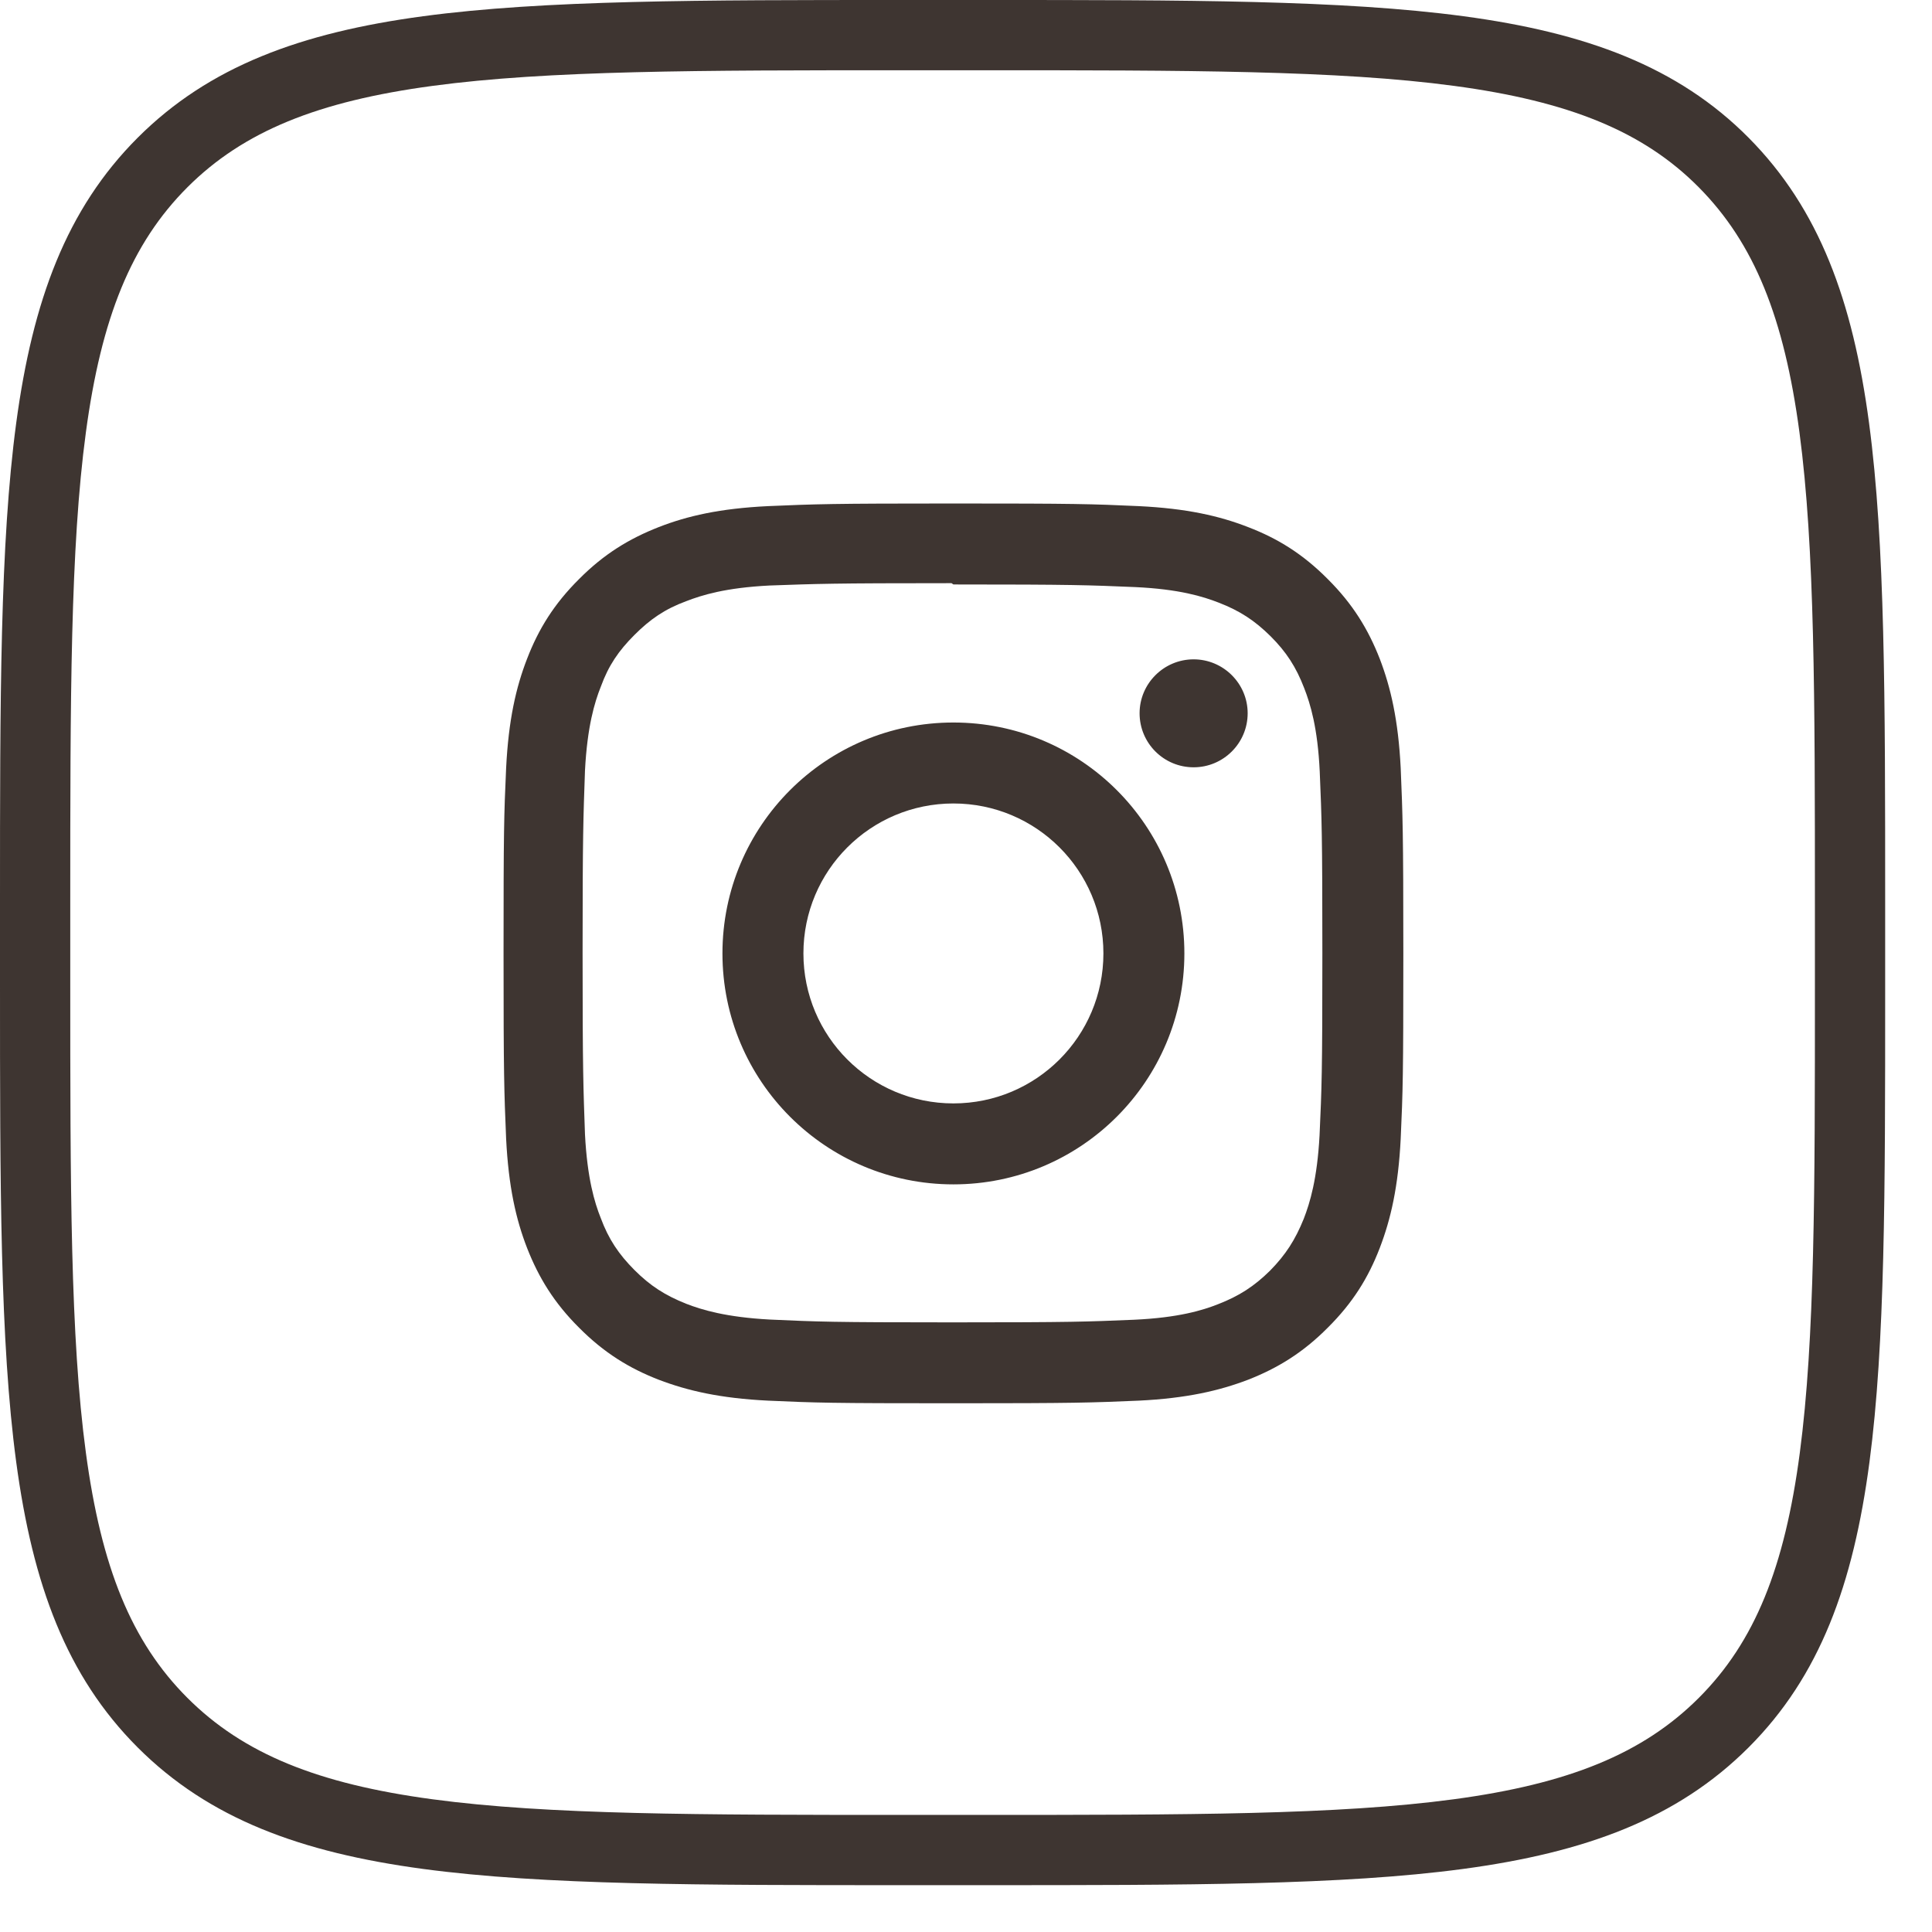 <?xml version="1.0" encoding="UTF-8"?> <svg xmlns="http://www.w3.org/2000/svg" width="33" height="33" viewBox="0 0 33 33" fill="none"><path fill-rule="evenodd" clip-rule="evenodd" d="M15.417 5.27058e-08H16.802C20.266 -5.66934e-06 22.931 -1.00732e-05 24.997 0.277C27.089 0.558 28.659 1.134 29.869 2.354C31.076 3.572 31.647 5.139 31.925 7.227C32.2 9.288 32.2 11.944 32.2 15.398L32.2 16.971C32.2 20.343 32.2 22.946 31.932 24.973C31.656 27.061 31.086 28.629 29.867 29.848C28.648 31.066 27.081 31.642 24.99 31.923C22.926 32.2 20.266 32.2 16.802 32.2H15.416C11.952 32.2 9.292 32.2 7.228 31.923C5.138 31.642 3.57 31.066 2.352 29.848C1.134 28.63 0.558 27.062 0.277 24.974C-1.01924e-05 22.913 -5.72894e-06 20.257 5.27087e-08 16.802V15.398C-5.72894e-06 11.942 -1.01924e-05 9.286 0.277 7.225C0.558 5.137 1.134 3.57 2.352 2.352C3.57 1.134 5.138 0.558 7.228 0.277C9.292 -1.01328e-05 11.952 -5.72894e-06 15.417 5.27058e-08ZM7.388 1.467C5.431 1.73 4.158 2.242 3.2 3.2C2.242 4.159 1.73 5.43 1.467 7.385C1.201 9.357 1.2 11.933 1.2 15.445V16.755C1.2 20.267 1.201 22.842 1.467 24.814C1.73 26.769 2.242 28.041 3.2 29C4.158 29.958 5.431 30.47 7.388 30.733C9.362 30.999 11.943 31 15.464 31H16.755C20.275 31 22.855 30.999 24.83 30.733C26.788 30.47 28.06 29.958 29.018 29C29.018 29 29.018 29 29.018 29M29.018 29C29.975 28.042 30.484 26.771 30.742 24.816C31 22.868 31 20.333 31 16.888V15.445C31 11.934 30.999 9.358 30.736 7.385C30.475 5.429 29.966 4.157 29.016 3.199C28.069 2.243 26.798 1.73 24.837 1.467C22.86 1.201 20.275 1.2 16.755 1.2H15.464C11.943 1.2 9.362 1.201 7.388 1.467" fill="#3E3531"></path><g clip-path="url(#clip0_50_9508)"><path d="M16.285 8.6C14.196 8.6 13.936 8.61 13.118 8.645C12.297 8.685 11.742 8.812 11.252 9.003C10.747 9.201 10.316 9.463 9.891 9.891C9.463 10.316 9.198 10.746 9.003 11.252C8.813 11.742 8.686 12.297 8.645 13.118C8.608 13.936 8.601 14.196 8.601 16.285C8.601 18.373 8.611 18.634 8.645 19.451C8.686 20.27 8.813 20.828 9.003 21.317C9.201 21.823 9.464 22.253 9.891 22.678C10.316 23.106 10.747 23.371 11.252 23.567C11.742 23.754 12.3 23.884 13.118 23.924C13.936 23.961 14.196 23.969 16.285 23.969C18.374 23.969 18.634 23.959 19.452 23.924C20.27 23.884 20.828 23.754 21.318 23.567C21.823 23.369 22.254 23.106 22.679 22.678C23.107 22.253 23.372 21.825 23.567 21.317C23.755 20.828 23.884 20.27 23.925 19.451C23.962 18.633 23.97 18.373 23.97 16.285C23.97 14.196 23.959 13.935 23.925 13.118C23.884 12.299 23.754 11.739 23.567 11.252C23.369 10.746 23.106 10.316 22.679 9.891C22.254 9.463 21.826 9.198 21.318 9.003C20.828 8.812 20.27 8.685 19.452 8.645C18.634 8.608 18.374 8.6 16.285 8.6ZM16.285 9.983C18.337 9.983 18.581 9.994 19.392 10.028C20.14 10.063 20.547 10.188 20.818 10.294C21.179 10.434 21.431 10.599 21.704 10.869C21.971 11.136 22.137 11.391 22.276 11.752C22.382 12.023 22.507 12.43 22.542 13.178C22.576 13.989 22.587 14.234 22.587 16.285C22.587 18.336 22.576 18.581 22.539 19.392C22.499 20.14 22.374 20.547 22.269 20.818C22.123 21.179 21.961 21.431 21.693 21.704C21.422 21.971 21.165 22.137 20.807 22.276C20.54 22.382 20.127 22.507 19.376 22.542C18.561 22.576 18.321 22.587 16.264 22.587C14.207 22.587 13.967 22.576 13.151 22.539C12.403 22.499 11.991 22.374 11.72 22.269C11.355 22.123 11.105 21.961 10.837 21.693C10.567 21.422 10.395 21.165 10.262 20.807C10.155 20.54 10.031 20.127 9.992 19.376C9.964 18.57 9.951 18.321 9.951 16.273C9.951 14.227 9.964 13.977 9.992 13.161C10.031 12.411 10.155 11.998 10.262 11.73C10.395 11.365 10.567 11.115 10.837 10.845C11.105 10.577 11.355 10.404 11.72 10.269C11.991 10.164 12.393 10.039 13.144 10.001C13.959 9.972 14.199 9.961 16.253 9.961L16.285 9.983ZM16.285 12.341C14.104 12.341 12.34 14.107 12.34 16.285C12.34 18.467 14.106 20.23 16.285 20.23C18.466 20.23 20.23 18.464 20.23 16.285C20.23 14.104 18.464 12.341 16.285 12.341ZM16.285 18.847C14.869 18.847 13.723 17.701 13.723 16.285C13.723 14.87 14.869 13.724 16.285 13.724C17.701 13.724 18.847 14.87 18.847 16.285C18.847 17.701 17.701 18.847 16.285 18.847ZM21.311 12.183C21.311 12.694 20.896 13.106 20.388 13.106C19.877 13.106 19.465 12.693 19.465 12.183C19.465 11.675 19.88 11.262 20.388 11.262C20.895 11.262 21.311 11.675 21.311 12.183Z" fill="#3E3531"></path></g><defs><clipPath id="clip0_50_9508"><rect width="15.371" height="15.371" fill="white" transform="translate(8.6 8.6)"></rect></clipPath></defs></svg> 
